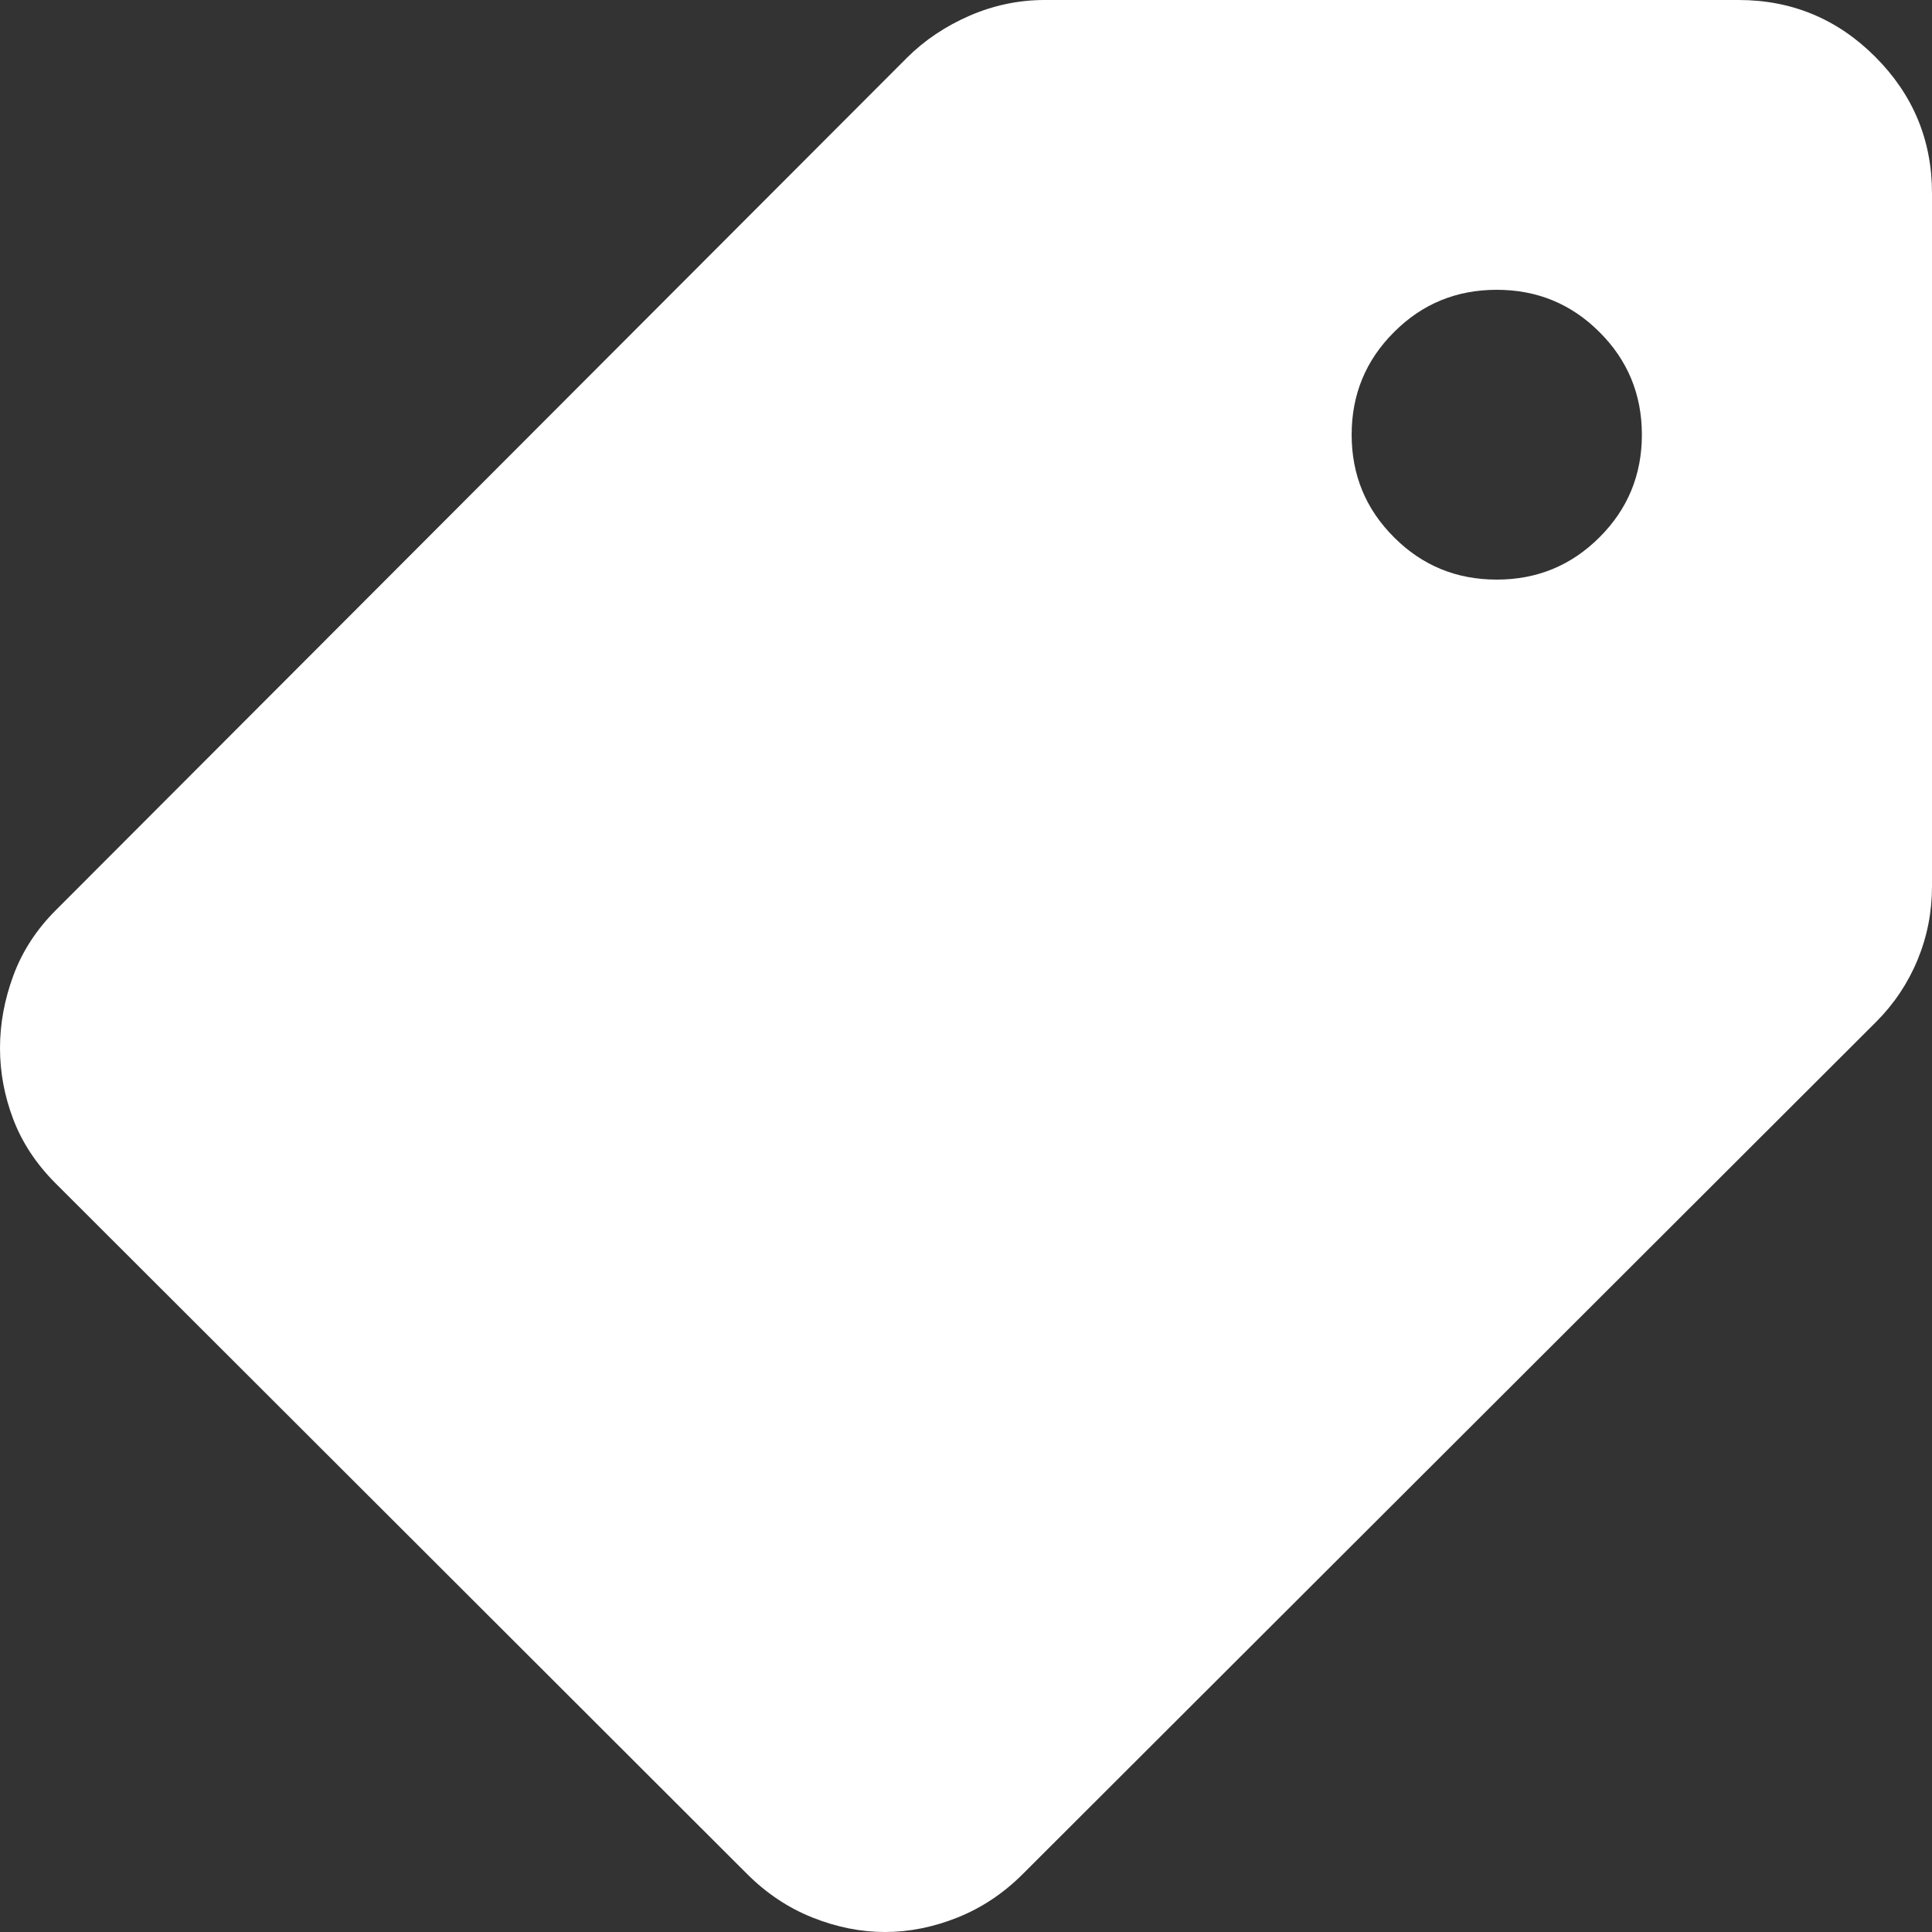 <svg width="18" height="18" viewBox="0 0 18 18" fill="none" xmlns="http://www.w3.org/2000/svg">
<rect x="0" y="0" width="18" height="18" fill="#333333" stroke="none"/>
<path d="M8.245 18C8.02 18 7.795 17.955 7.569 17.865C7.344 17.775 7.141 17.64 6.961 17.46L0.518 11.025C0.338 10.845 0.207 10.646 0.124 10.429C0.041 10.211 0 9.99 0 9.765C0 9.54 0.041 9.315 0.124 9.09C0.207 8.865 0.338 8.662 0.518 8.482L8.448 0.54C8.613 0.375 8.809 0.244 9.034 0.146C9.259 0.049 9.492 0 9.732 0H16.198C16.693 0 17.118 0.176 17.471 0.529C17.823 0.881 18 1.305 18 1.8V8.258C18 8.498 17.955 8.726 17.865 8.944C17.775 9.161 17.647 9.352 17.482 9.518L9.529 17.46C9.349 17.64 9.146 17.775 8.921 17.865C8.696 17.955 8.471 18 8.245 18ZM13.945 5.4C14.32 5.4 14.639 5.269 14.902 5.006C15.165 4.744 15.297 4.425 15.297 4.05C15.297 3.675 15.165 3.356 14.902 3.094C14.639 2.831 14.32 2.7 13.945 2.7C13.569 2.7 13.25 2.831 12.988 3.094C12.725 3.356 12.593 3.675 12.593 4.05C12.593 4.425 12.725 4.744 12.988 5.006C13.25 5.269 13.569 5.4 13.945 5.4Z" fill="white"/>
</svg>
